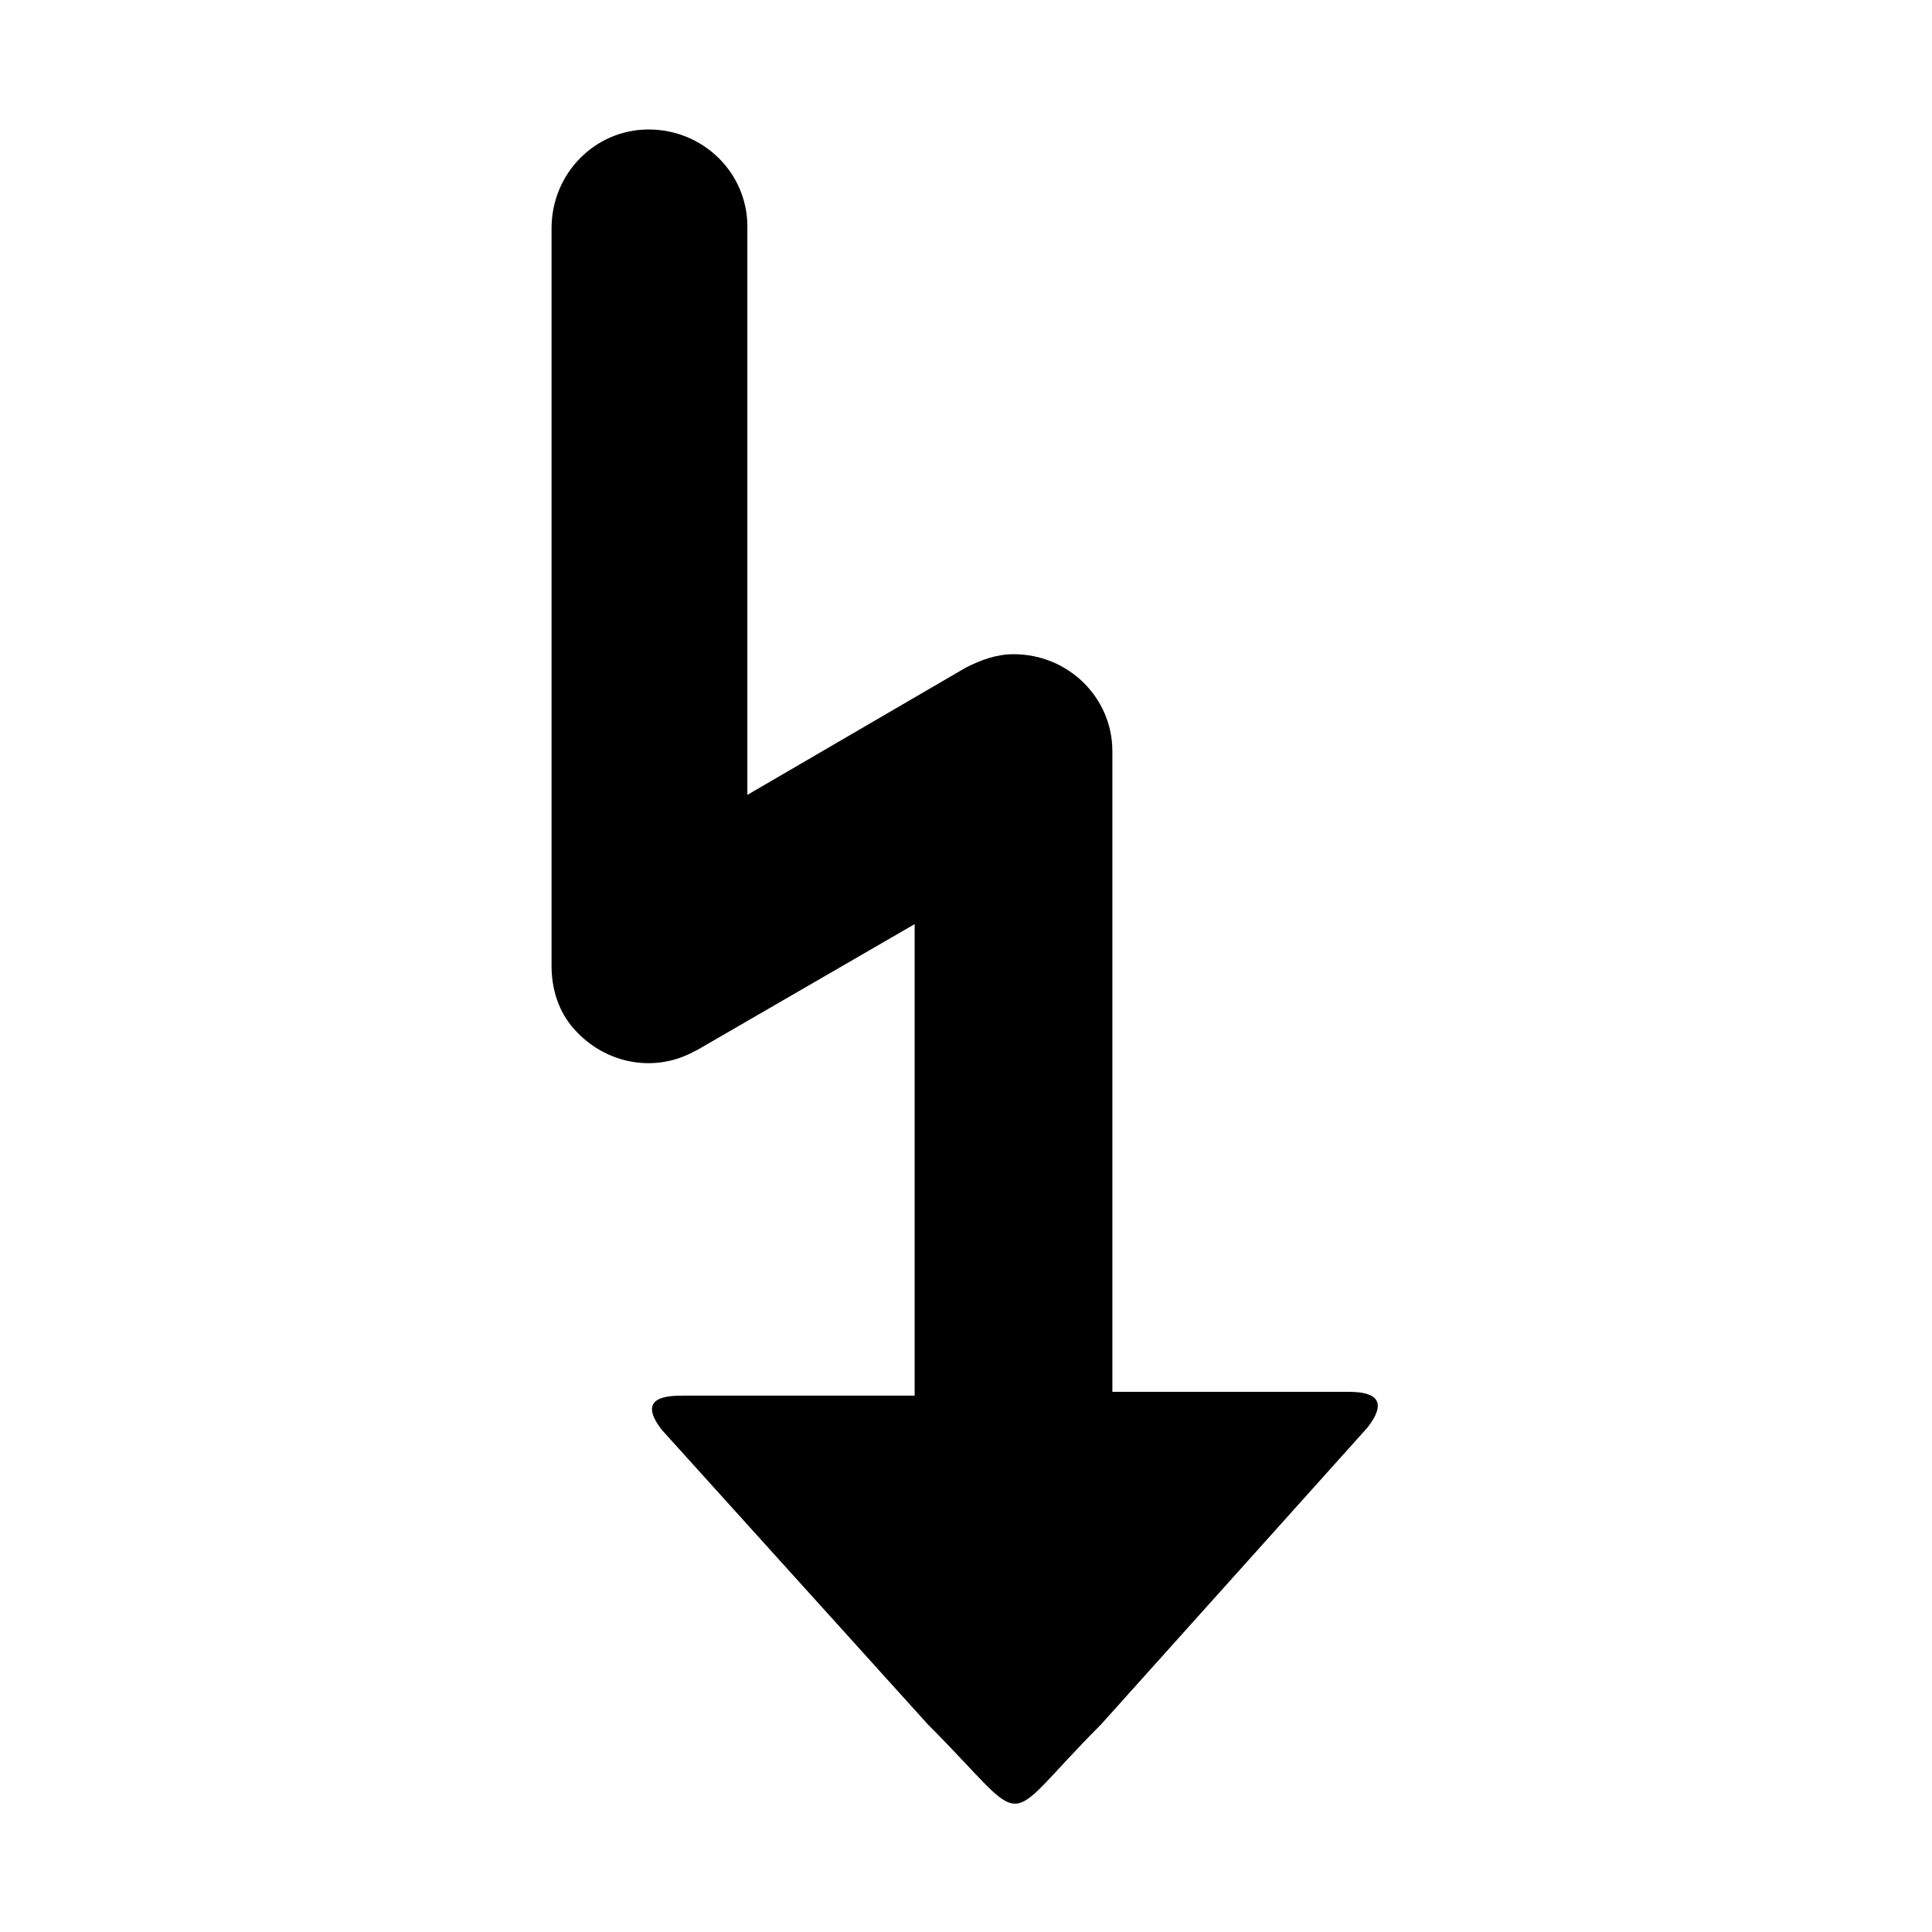 <?xml version="1.0" encoding="UTF-8"?>
<!-- Uploaded to: ICON Repo, www.iconrepo.com, Generator: ICON Repo Mixer Tools -->
<svg fill="#000000" width="800px" height="800px" version="1.1" viewBox="144 144 512 512" xmlns="http://www.w3.org/2000/svg">
 <path d="m500.76 512.85h-61.969v-169.28-0.504c0-14.105-11.586-25.695-26.199-25.695-4.535 0-8.566 1.512-12.594 3.527l-57.938 33.754v-150.14-0.504c0-14.105-11.586-25.695-26.199-25.695-14.105 0-25.695 11.586-25.695 26.199v193.96 0.504 1.008c0 5.543 1.512 11.082 5.039 15.617 8.062 10.078 21.664 13.098 32.746 7.055l1.008-0.504 57.434-33.25v124.95l-60.961 0.004c-4.031 0-13.098 0-6.047 9.07l70.535 78.09c28.215 28.215 18.137 27.711 45.848 0l70.535-78.594c7.555-9.574-2.019-9.574-5.543-9.574z"/>
</svg>